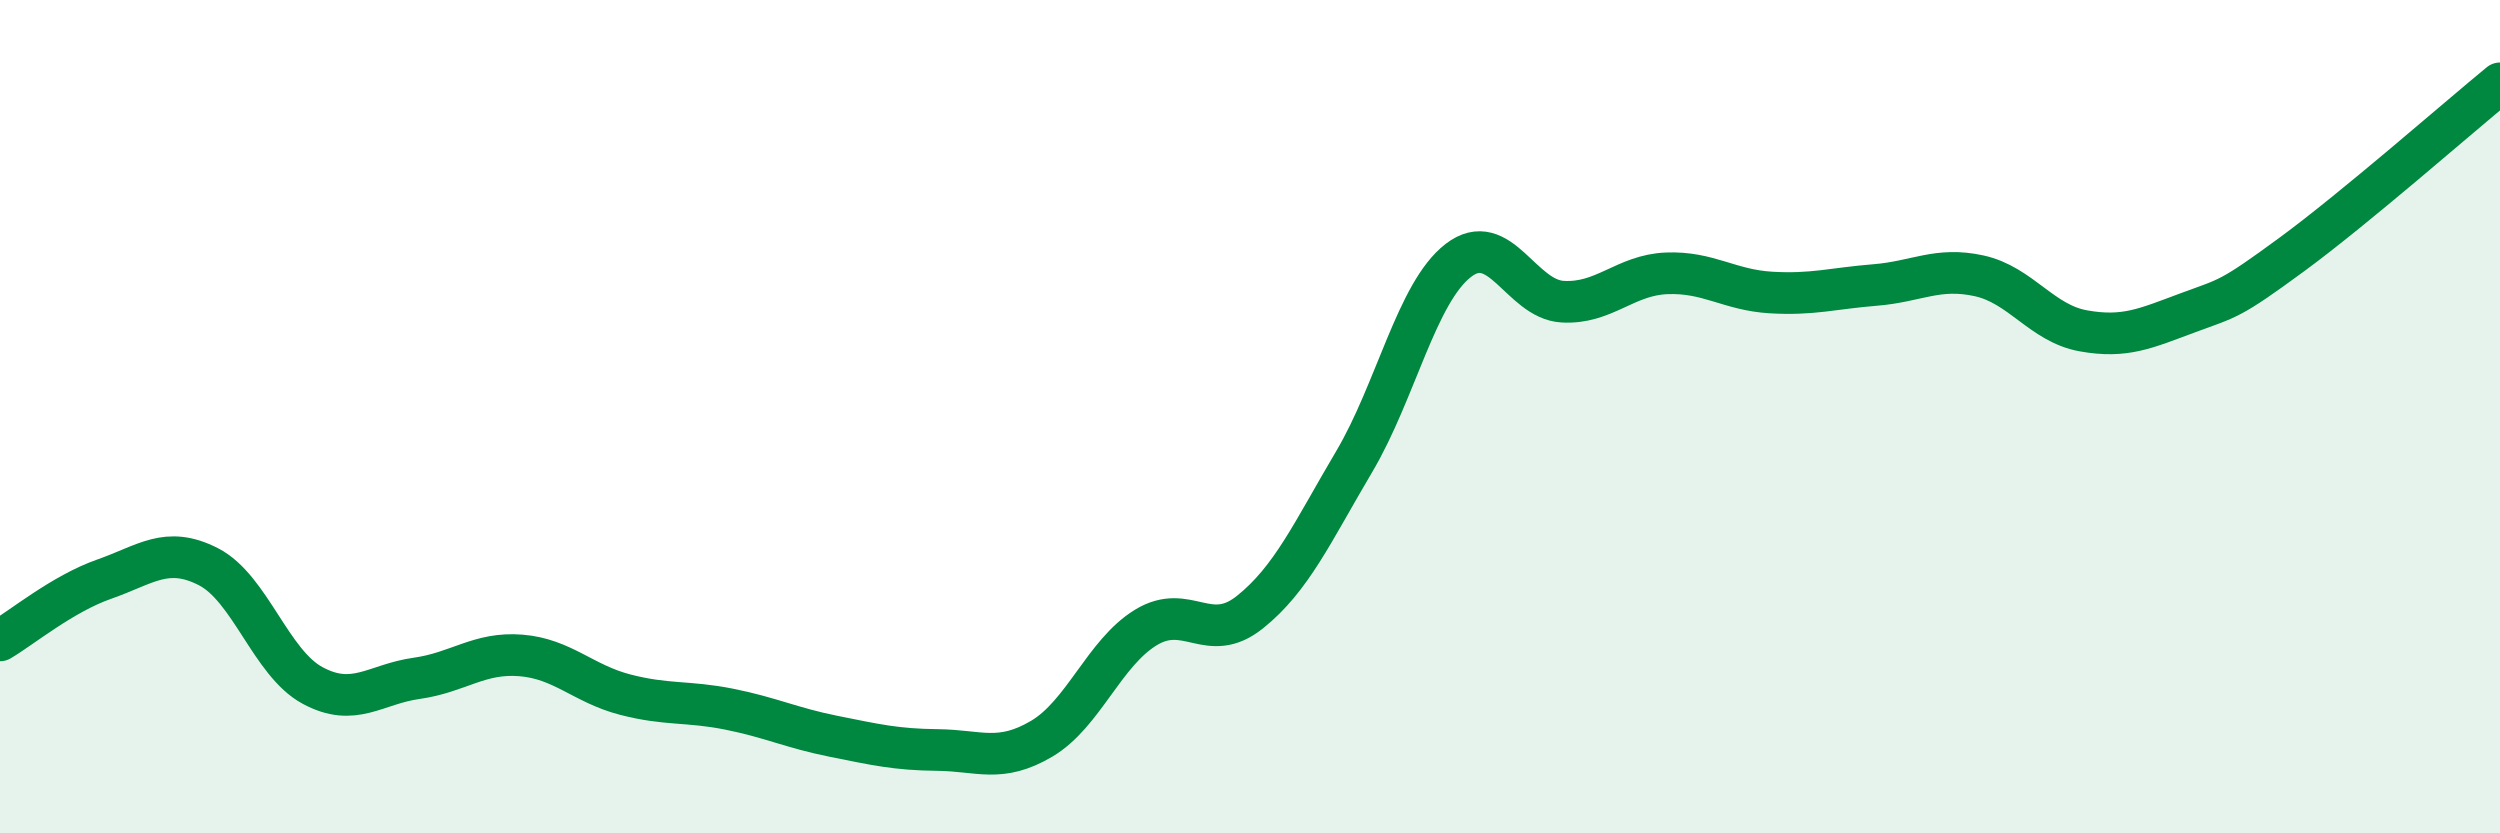
    <svg width="60" height="20" viewBox="0 0 60 20" xmlns="http://www.w3.org/2000/svg">
      <path
        d="M 0,15.37 C 0.5,15.08 1.5,14.25 2.5,13.9 C 3.5,13.55 4,13.09 5,13.6 C 6,14.11 6.5,15.91 7.5,16.45 C 8.5,16.99 9,16.42 10,16.28 C 11,16.14 11.5,15.65 12.5,15.73 C 13.5,15.81 14,16.41 15,16.67 C 16,16.93 16.5,16.82 17.5,17.02 C 18.5,17.22 19,17.47 20,17.67 C 21,17.87 21.5,17.99 22.5,18 C 23.5,18.01 24,18.32 25,17.73 C 26,17.14 26.5,15.67 27.5,15.06 C 28.5,14.45 29,15.49 30,14.69 C 31,13.89 31.5,12.77 32.5,11.08 C 33.5,9.39 34,7.02 35,6.25 C 36,5.48 36.5,7.18 37.5,7.24 C 38.5,7.3 39,6.6 40,6.56 C 41,6.52 41.5,6.96 42.5,7.02 C 43.5,7.08 44,6.92 45,6.84 C 46,6.76 46.5,6.4 47.5,6.62 C 48.5,6.84 49,7.76 50,7.94 C 51,8.12 51.5,7.88 52.5,7.51 C 53.5,7.14 53.5,7.21 55,6.11 C 56.5,5.01 59,2.82 60,2L60 20L0 20Z"
        fill="#008740"
        opacity="0.1"
        stroke-linecap="round"
        stroke-linejoin="round"
      />
      <path
        d="M 0,15.37 C 0.5,15.08 1.5,14.25 2.5,13.9 C 3.5,13.55 4,13.09 5,13.6 C 6,14.11 6.5,15.91 7.5,16.45 C 8.5,16.99 9,16.42 10,16.28 C 11,16.14 11.5,15.65 12.5,15.73 C 13.5,15.81 14,16.41 15,16.67 C 16,16.93 16.5,16.82 17.5,17.02 C 18.5,17.22 19,17.47 20,17.67 C 21,17.87 21.5,17.99 22.5,18 C 23.5,18.01 24,18.32 25,17.73 C 26,17.14 26.5,15.67 27.5,15.06 C 28.5,14.45 29,15.49 30,14.69 C 31,13.89 31.5,12.77 32.5,11.08 C 33.5,9.39 34,7.02 35,6.25 C 36,5.48 36.5,7.18 37.5,7.24 C 38.5,7.3 39,6.6 40,6.56 C 41,6.52 41.5,6.96 42.5,7.02 C 43.5,7.08 44,6.92 45,6.84 C 46,6.76 46.5,6.4 47.5,6.62 C 48.5,6.84 49,7.76 50,7.94 C 51,8.12 51.5,7.88 52.5,7.51 C 53.5,7.14 53.5,7.21 55,6.11 C 56.5,5.01 59,2.82 60,2"
        stroke="#008740"
        stroke-width="1"
        fill="none"
        stroke-linecap="round"
        stroke-linejoin="round"
      />
    </svg>
  